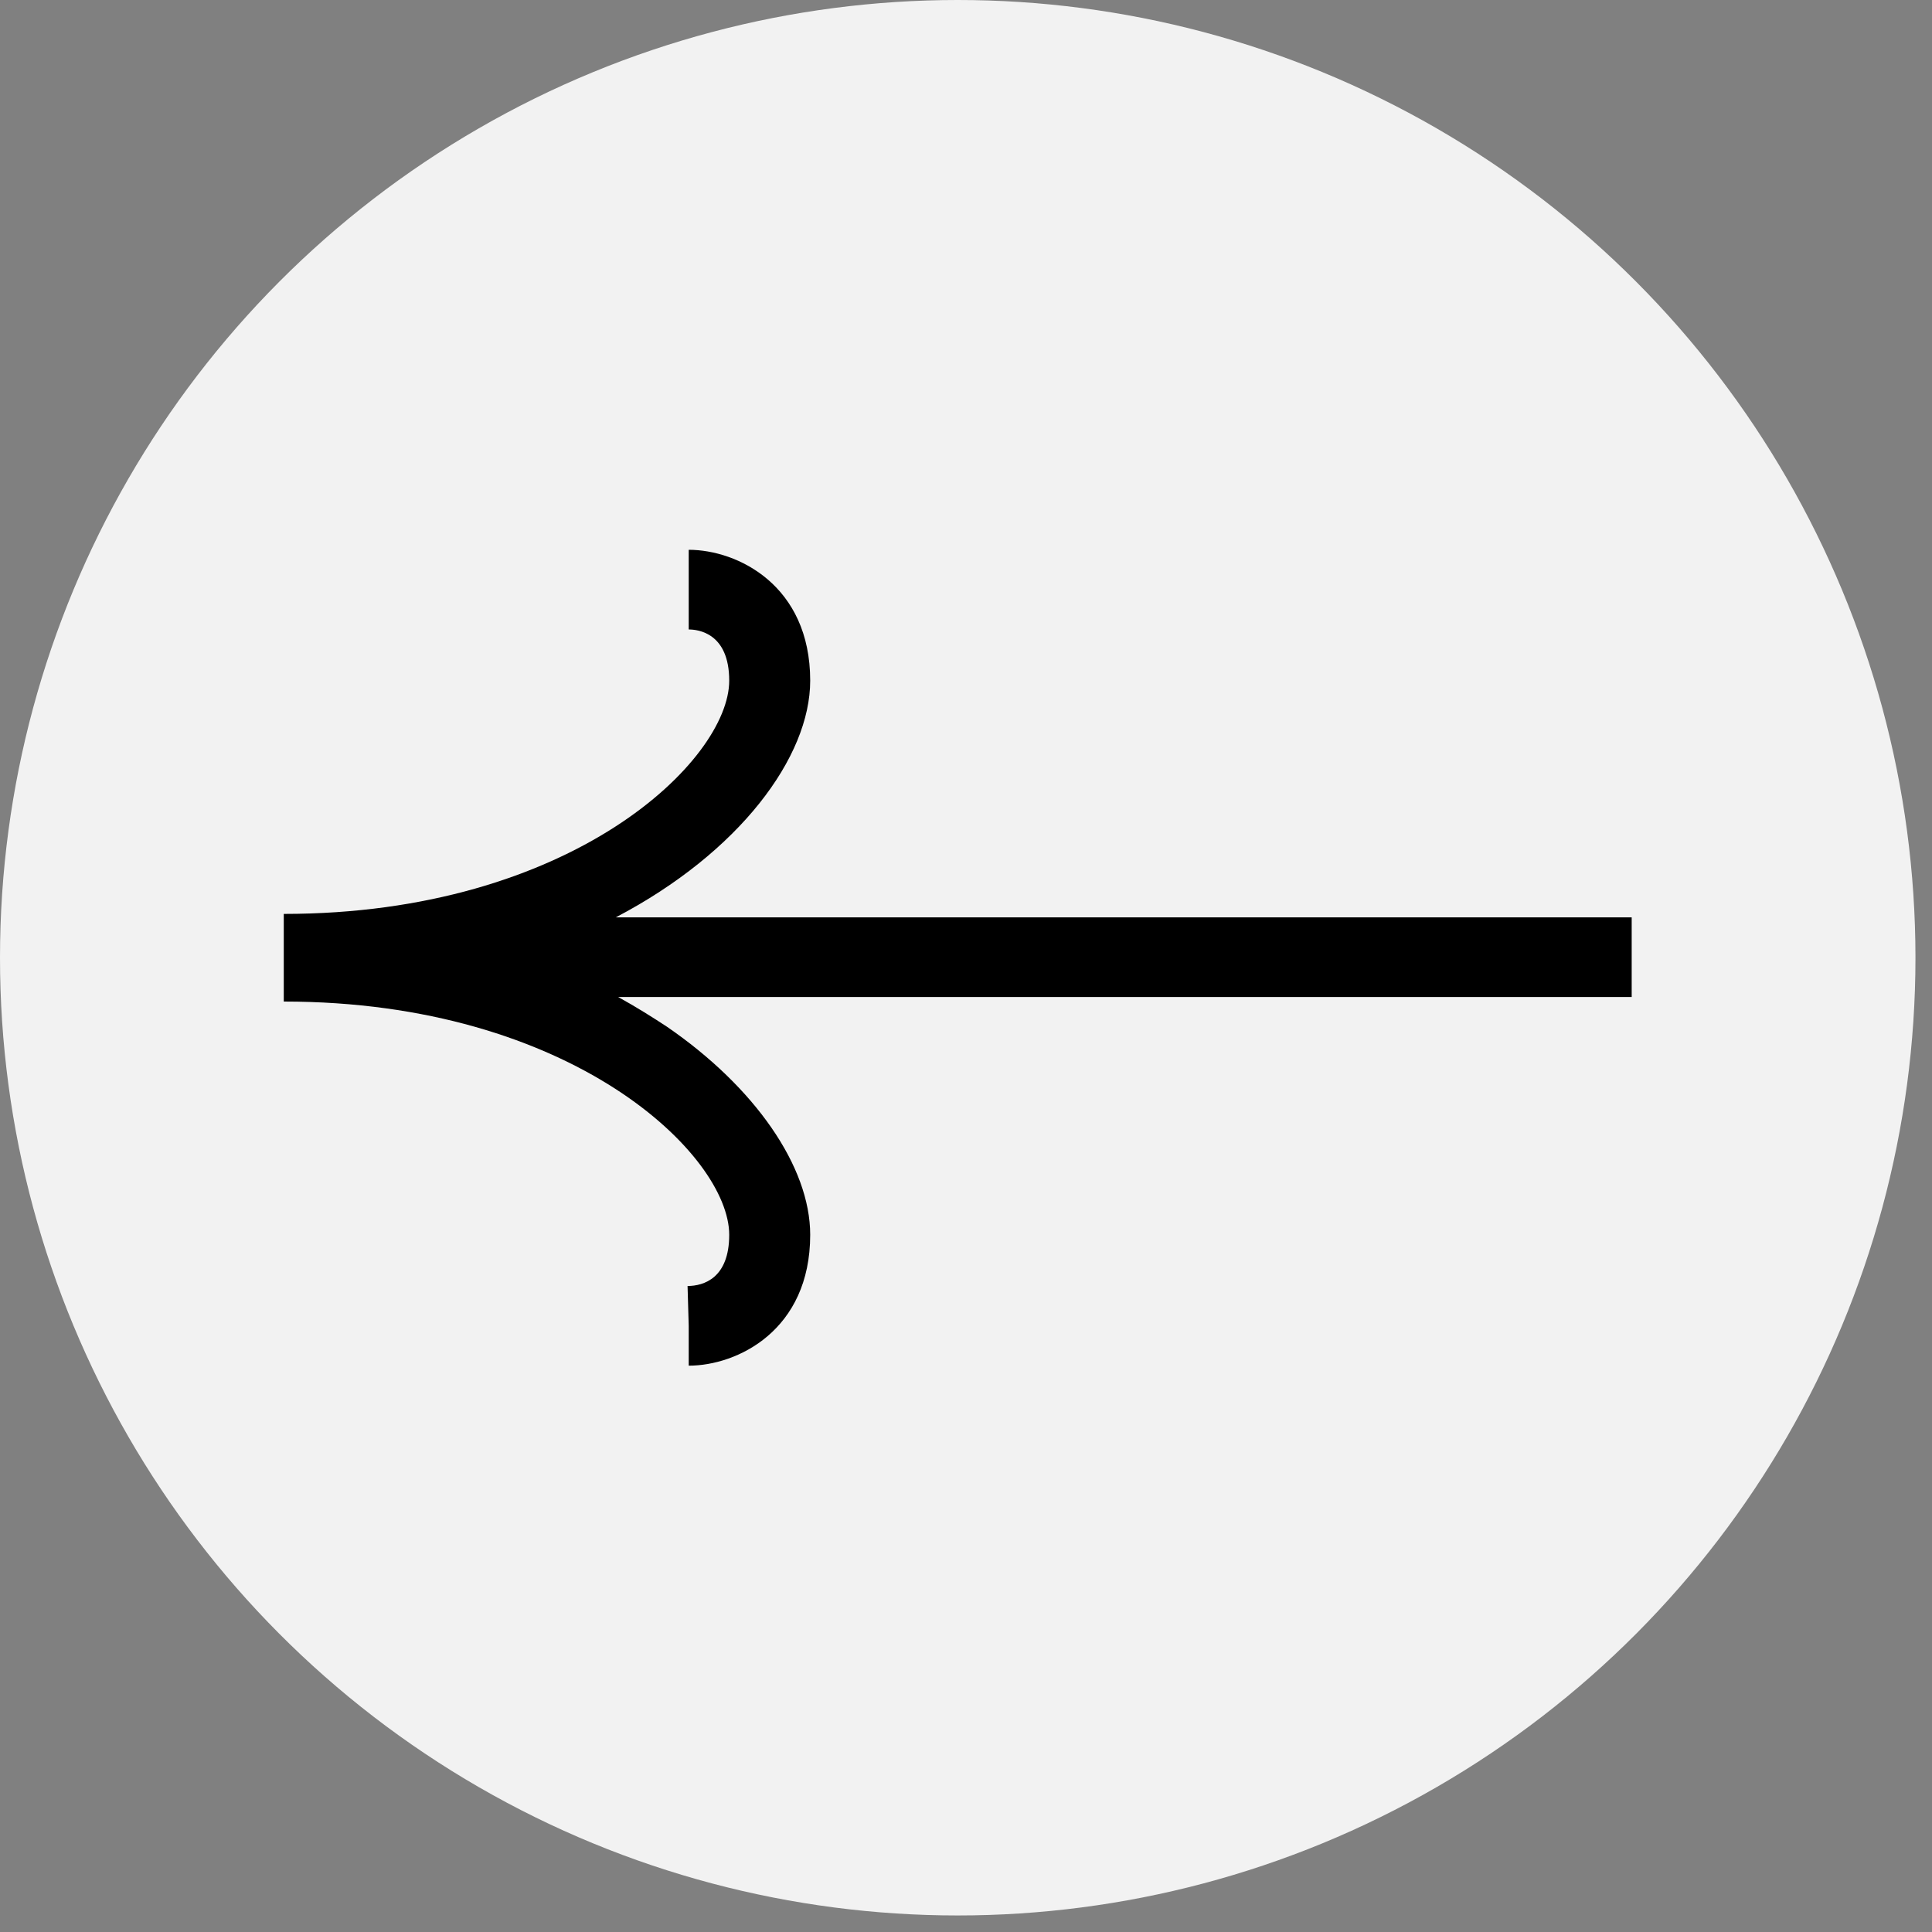 <?xml version="1.0" encoding="UTF-8"?> <svg xmlns="http://www.w3.org/2000/svg" width="75" height="75" viewBox="0 0 75 75" fill="none"><rect x="0" y="0" width="75" height="75" fill="#808080" stroke="none"/> <circle cx="37.179" cy="37.179" r="37.179" fill="#F2F2F2"></circle> <g clip-path="url(#clip0)"> <path d="M23.906 35.611C28.712 33.093 31.452 29.383 31.452 26.423C31.452 22.713 28.622 21.343 26.736 21.343V24.436C27.095 24.436 28.308 24.568 28.308 26.423C28.308 29.515 22.2 35.478 11.016 35.478V35.788V38.571V38.88C22.2 38.88 28.308 44.843 28.308 47.935C28.308 49.613 27.32 49.922 26.691 49.922L26.736 51.468V53.015C28.622 53.015 31.452 51.645 31.452 47.935C31.452 45.285 29.296 42.193 25.883 39.852C25.343 39.498 24.715 39.1 23.996 38.703H63.342V35.611H23.906Z" fill="black"></path> </g> <defs> <clipPath id="clip0"> <rect width="52.326" height="31.671" fill="white" transform="translate(11.016 21.343)"></rect> </clipPath> </defs> </svg> 